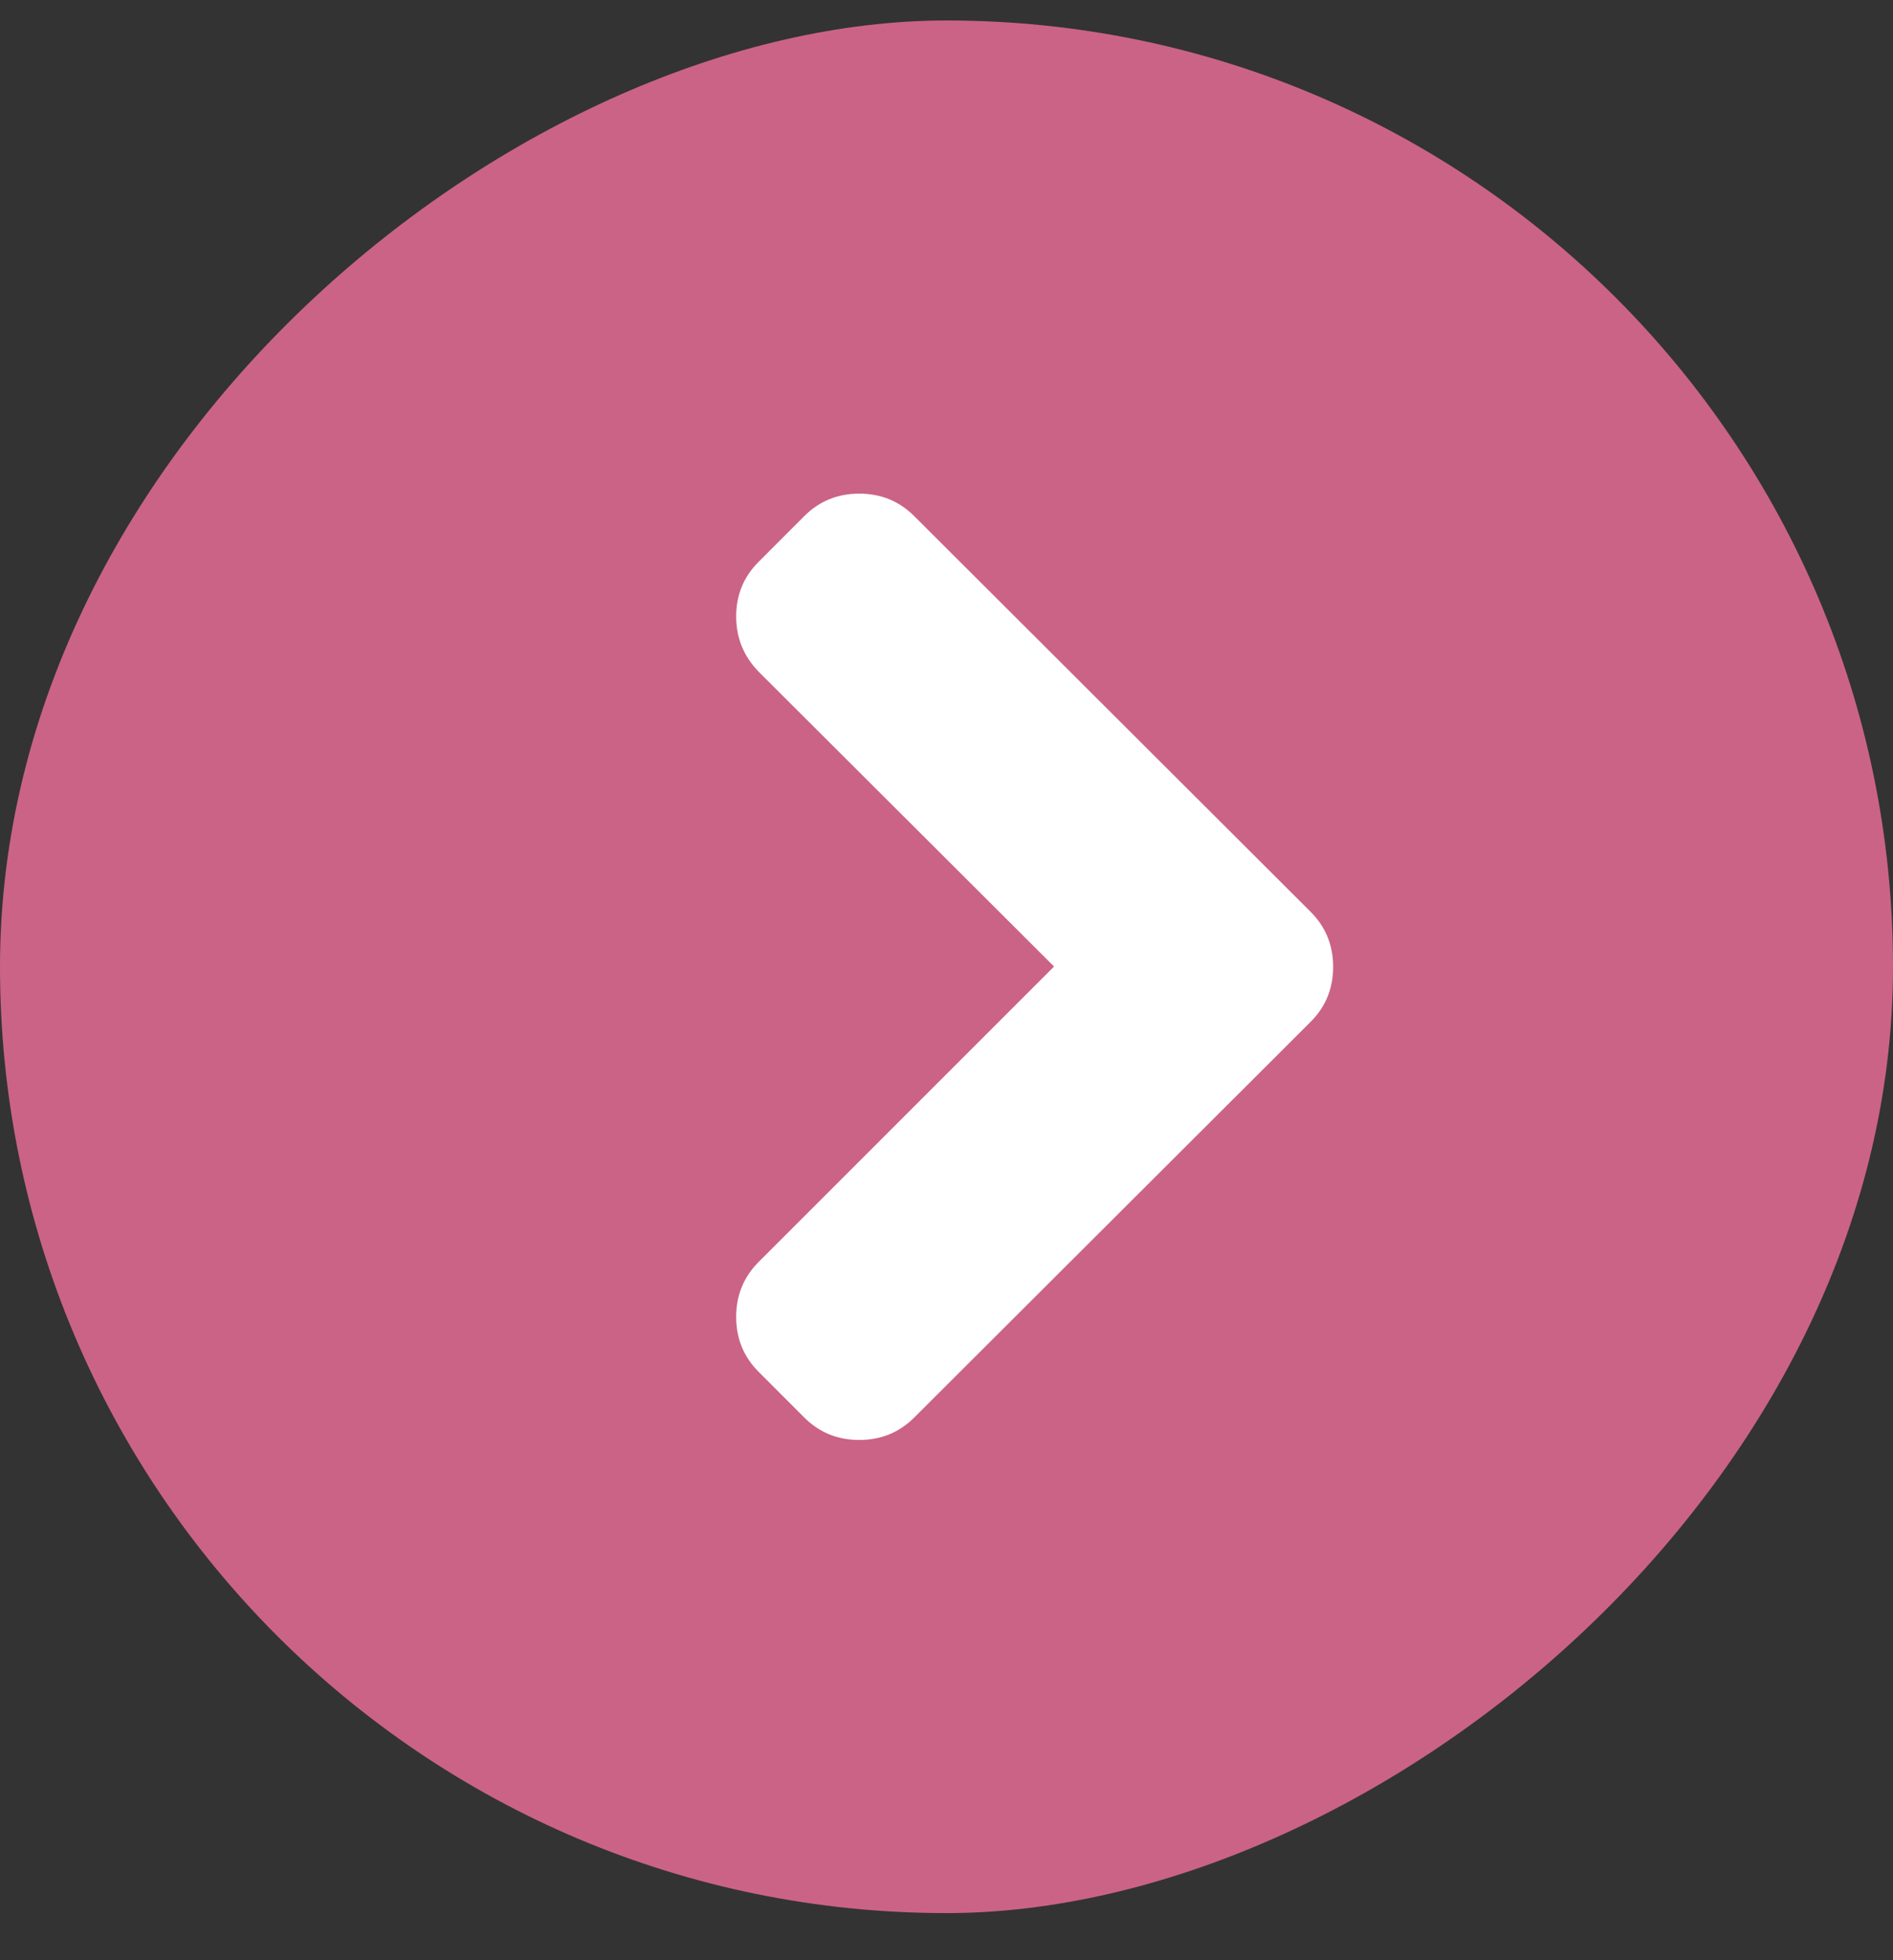 <svg width="28" height="29" viewBox="0 0 28 29" fill="none" xmlns="http://www.w3.org/2000/svg">
<rect x="0" y="0" width="28" height="29" fill="#333333" stroke="none"/>
<rect y="28.303" width="28" height="28" rx="14" transform="rotate(-90 0 28.303)" fill="#CB6387"/>
<g clip-path="url(#clip0_3020_338)">
<path d="M15.591 14.299L11.222 18.669C11 18.891 10.889 19.162 10.889 19.483C10.889 19.803 11 20.075 11.222 20.296L11.896 20.971C12.118 21.193 12.389 21.303 12.71 21.303C13.03 21.303 13.301 21.193 13.523 20.971L19.386 15.117C19.608 14.896 19.719 14.624 19.719 14.303C19.719 13.983 19.608 13.712 19.386 13.49L13.523 7.636C13.301 7.414 13.03 7.303 12.71 7.303C12.389 7.303 12.118 7.414 11.896 7.636L11.222 8.311C11 8.532 10.889 8.802 10.889 9.12C10.889 9.437 11 9.71 11.222 9.938L15.591 14.299Z" fill="white"/>
</g>
<defs>
<clipPath id="clip0_3020_338">
<rect width="14" height="14" fill="white" transform="translate(21 21.303) rotate(180)"/>
</clipPath>
</defs>
</svg>
